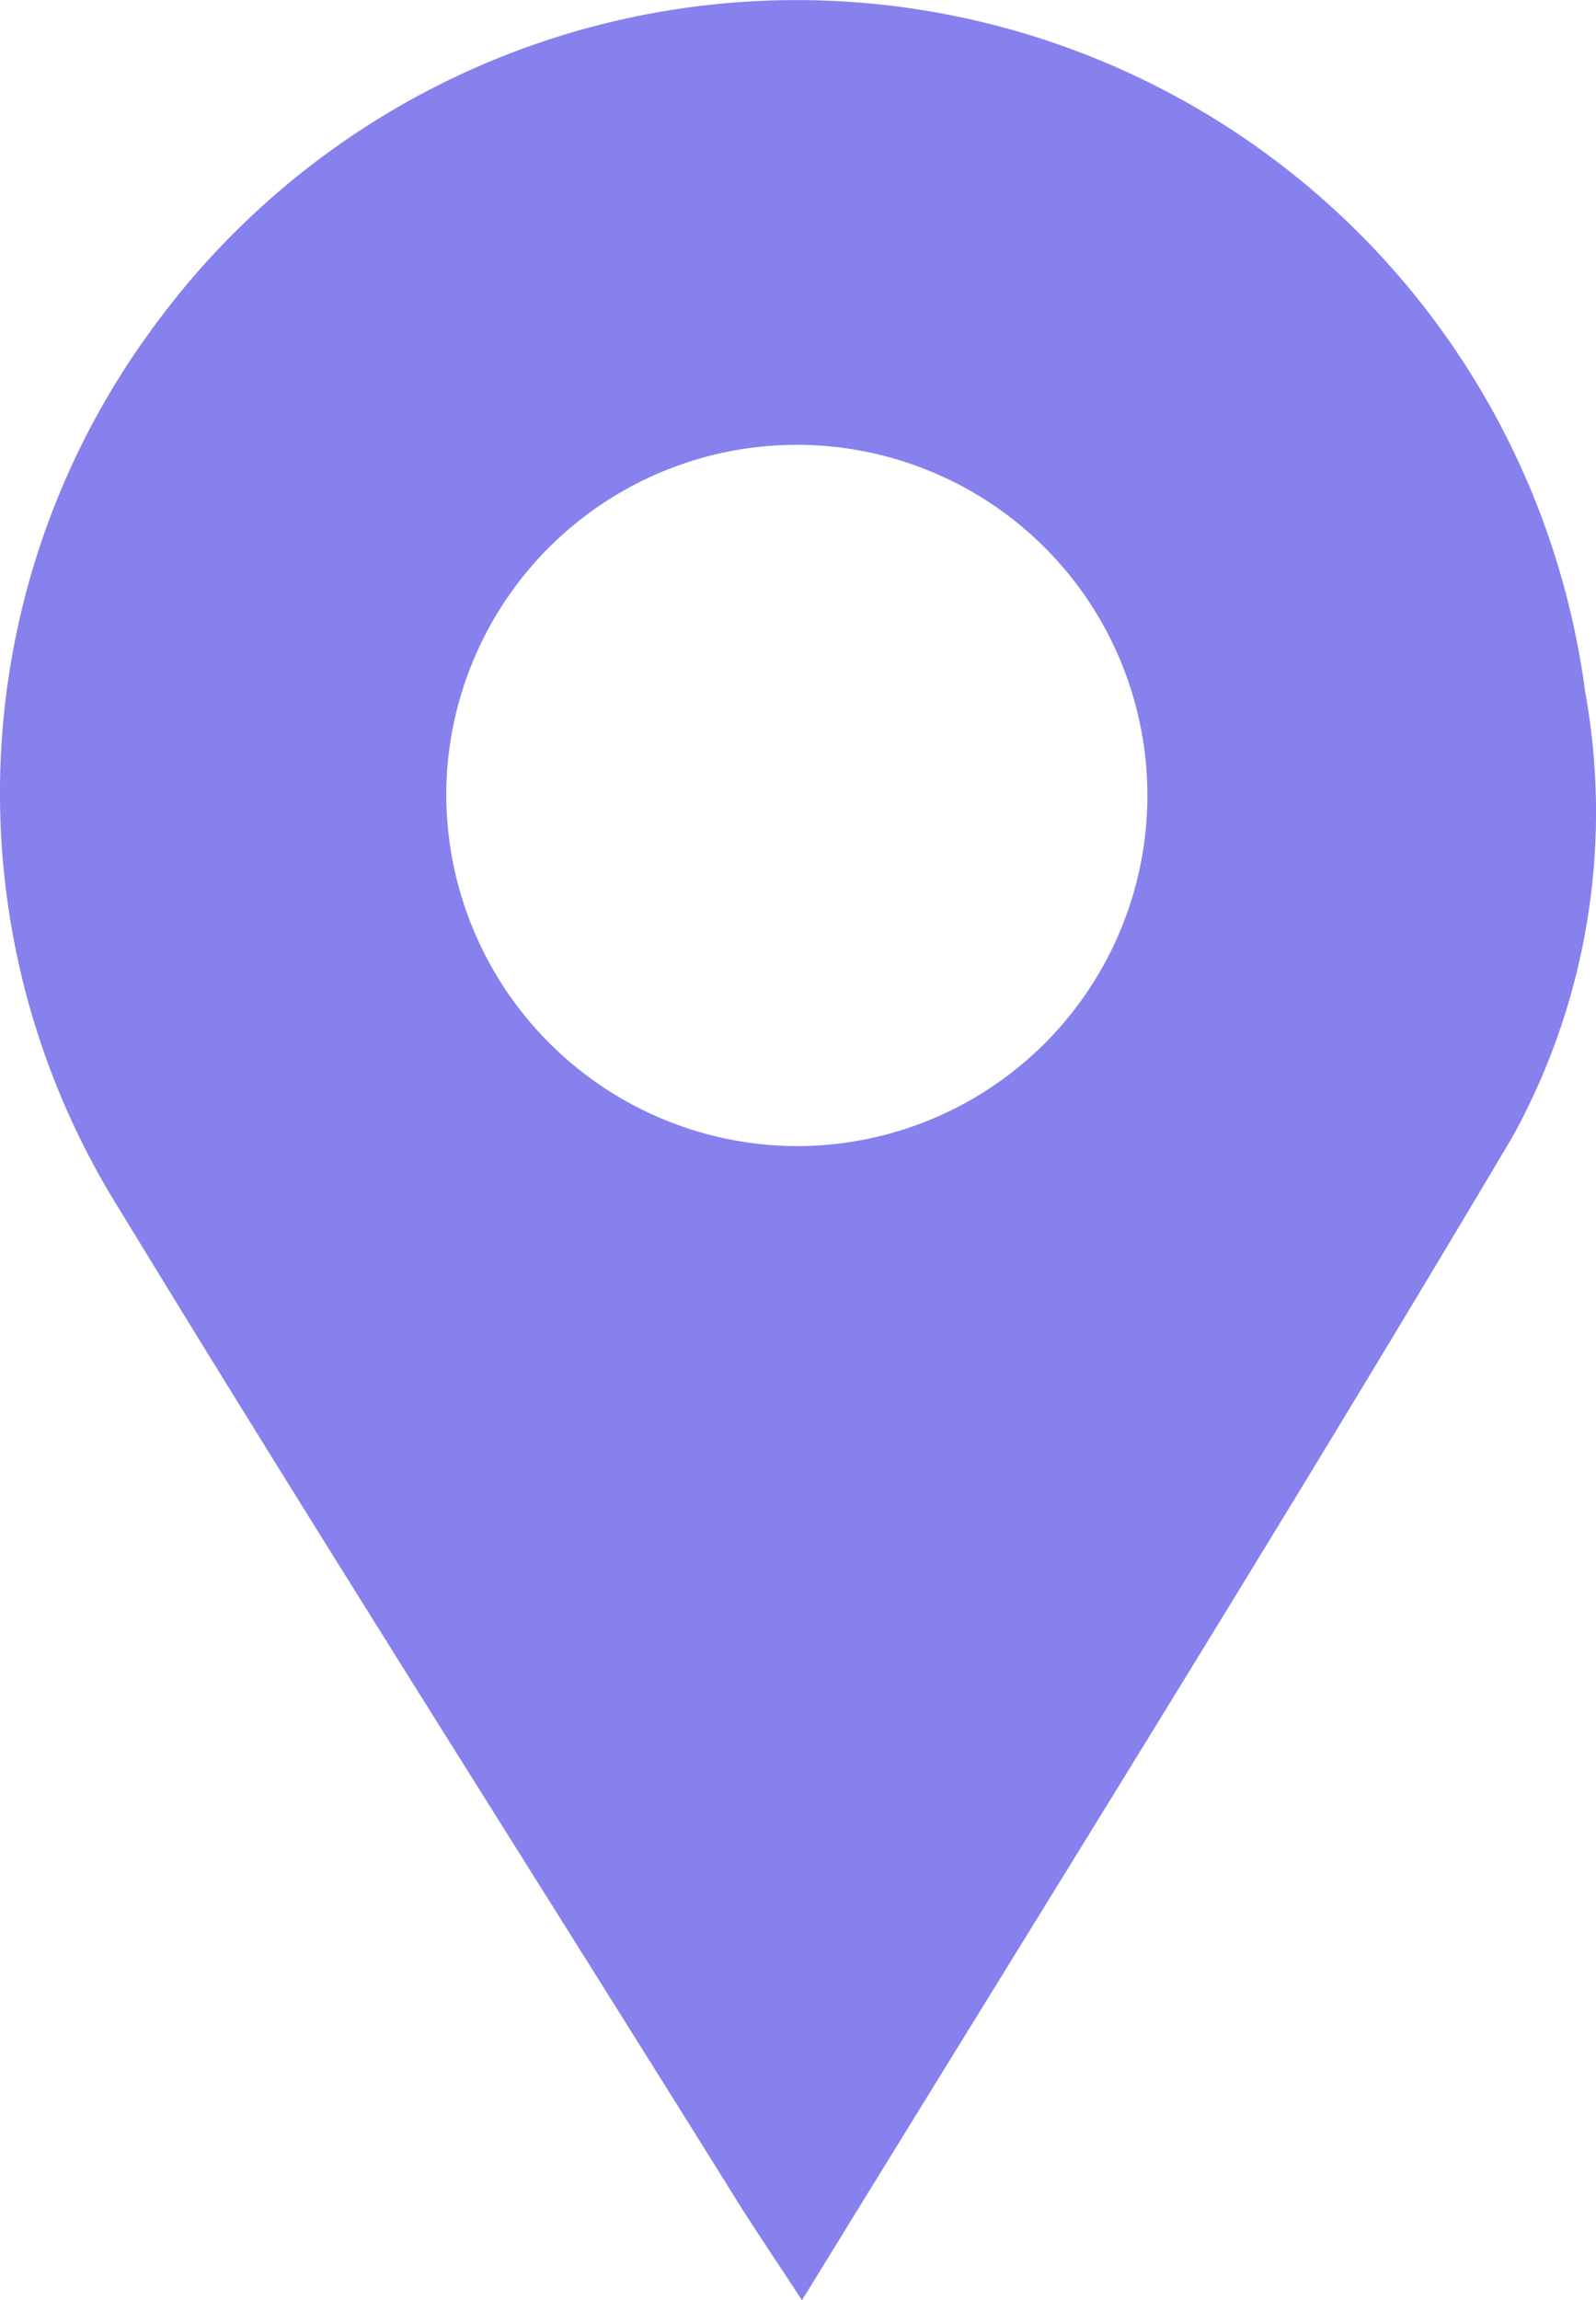 <svg xmlns="http://www.w3.org/2000/svg" width="13.99" height="20.159" viewBox="0 0 13.99 20.159">
  <path id="Path_3549" data-name="Path 3549" d="M304.554,1632.794c-.283-.432-.466-.7-.637-.98-1.782-2.858-3.592-5.7-5.346-8.58a6.875,6.875,0,0,1,.306-7.743,6.974,6.974,0,0,1,12.542,3.207,5.892,5.892,0,0,1-.637,3.9C308.781,1625.971,306.7,1629.3,304.554,1632.794Zm-.092-10.115a3.073,3.073,0,1,0-3.026-3.119v.021A3.084,3.084,0,0,0,304.462,1622.679Z" transform="translate(-297.524 -1612.635)" fill="#8681ed"/>
</svg>
